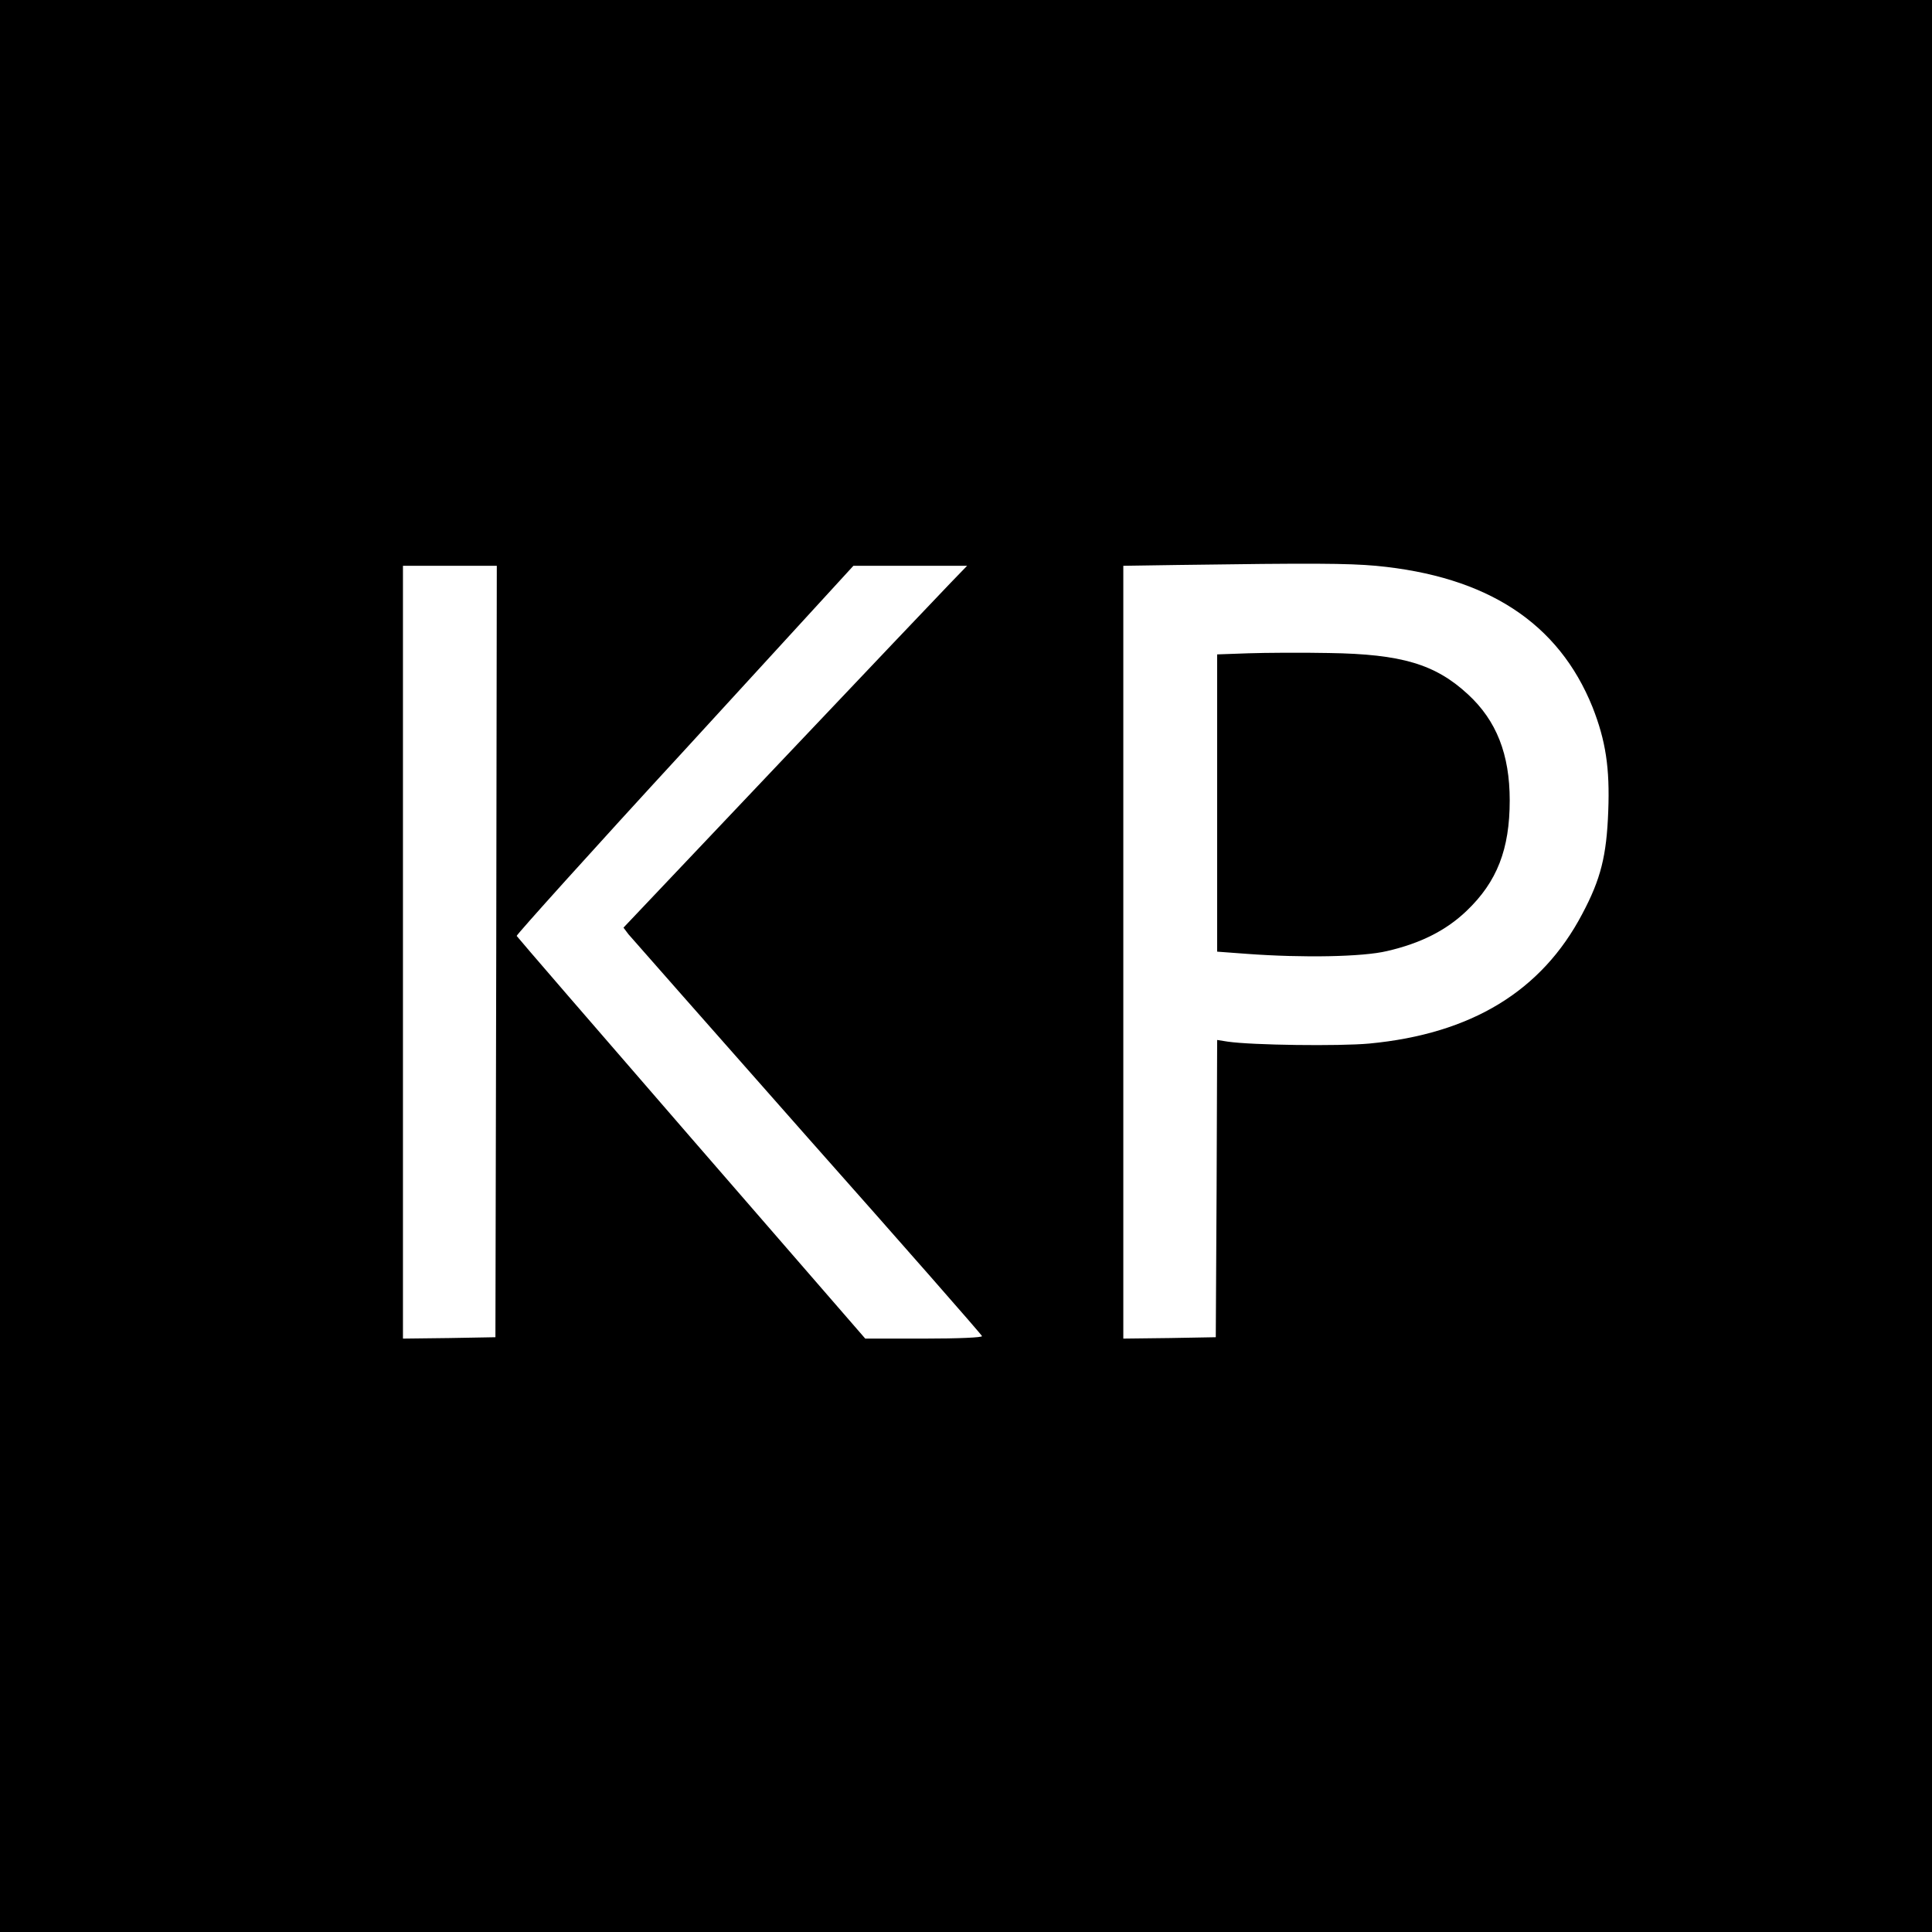 <?xml version="1.0" standalone="no"?>
<!DOCTYPE svg PUBLIC "-//W3C//DTD SVG 20010904//EN"
 "http://www.w3.org/TR/2001/REC-SVG-20010904/DTD/svg10.dtd">
<svg version="1.0" xmlns="http://www.w3.org/2000/svg"
 width="700pt" height="700pt" viewBox="0 0 700 700"
 preserveAspectRatio="xMidYMid meet">
<g transform="translate(0,700) scale(0.1,-0.1)"
fill="#000000" stroke="none">
<path d="M0 3500 l0 -3500 3500 0 3500 0 0 3500 0 3500 -3500 0 -3500 0 0
-3500z m4985 1450 c404 -38 662 -207 785 -512 48 -122 63 -221 57 -377 -6
-162 -27 -246 -94 -372 -147 -280 -402 -435 -772 -470 -109 -10 -425 -6 -513
7 l-38 6 -2 -539 -3 -538 -167 -3 -168 -2 0 1400 0 1400 198 3 c490 7 614 6
717 -3z m-3187 -1397 l-3 -1398 -167 -3 -168 -2 0 1400 0 1400 170 0 170 0 -2
-1397z m1646 1335 c-34 -35 -314 -330 -623 -656 l-562 -593 18 -24 c10 -12
302 -343 648 -735 347 -391 632 -716 633 -721 2 -5 -83 -9 -210 -9 l-213 0
-630 726 c-346 399 -631 729 -633 733 -1 4 272 308 609 674 l611 667 206 0
206 0 -60 -62z"/>
<path d="M4523 4633 l-113 -4 0 -538 0 -539 108 -8 c203 -15 419 -11 507 10
122 28 215 75 289 146 110 105 156 223 156 400 0 167 -48 289 -151 384 -119
110 -241 146 -504 150 -99 2 -231 1 -292 -1z"/>
</g>
</svg>
